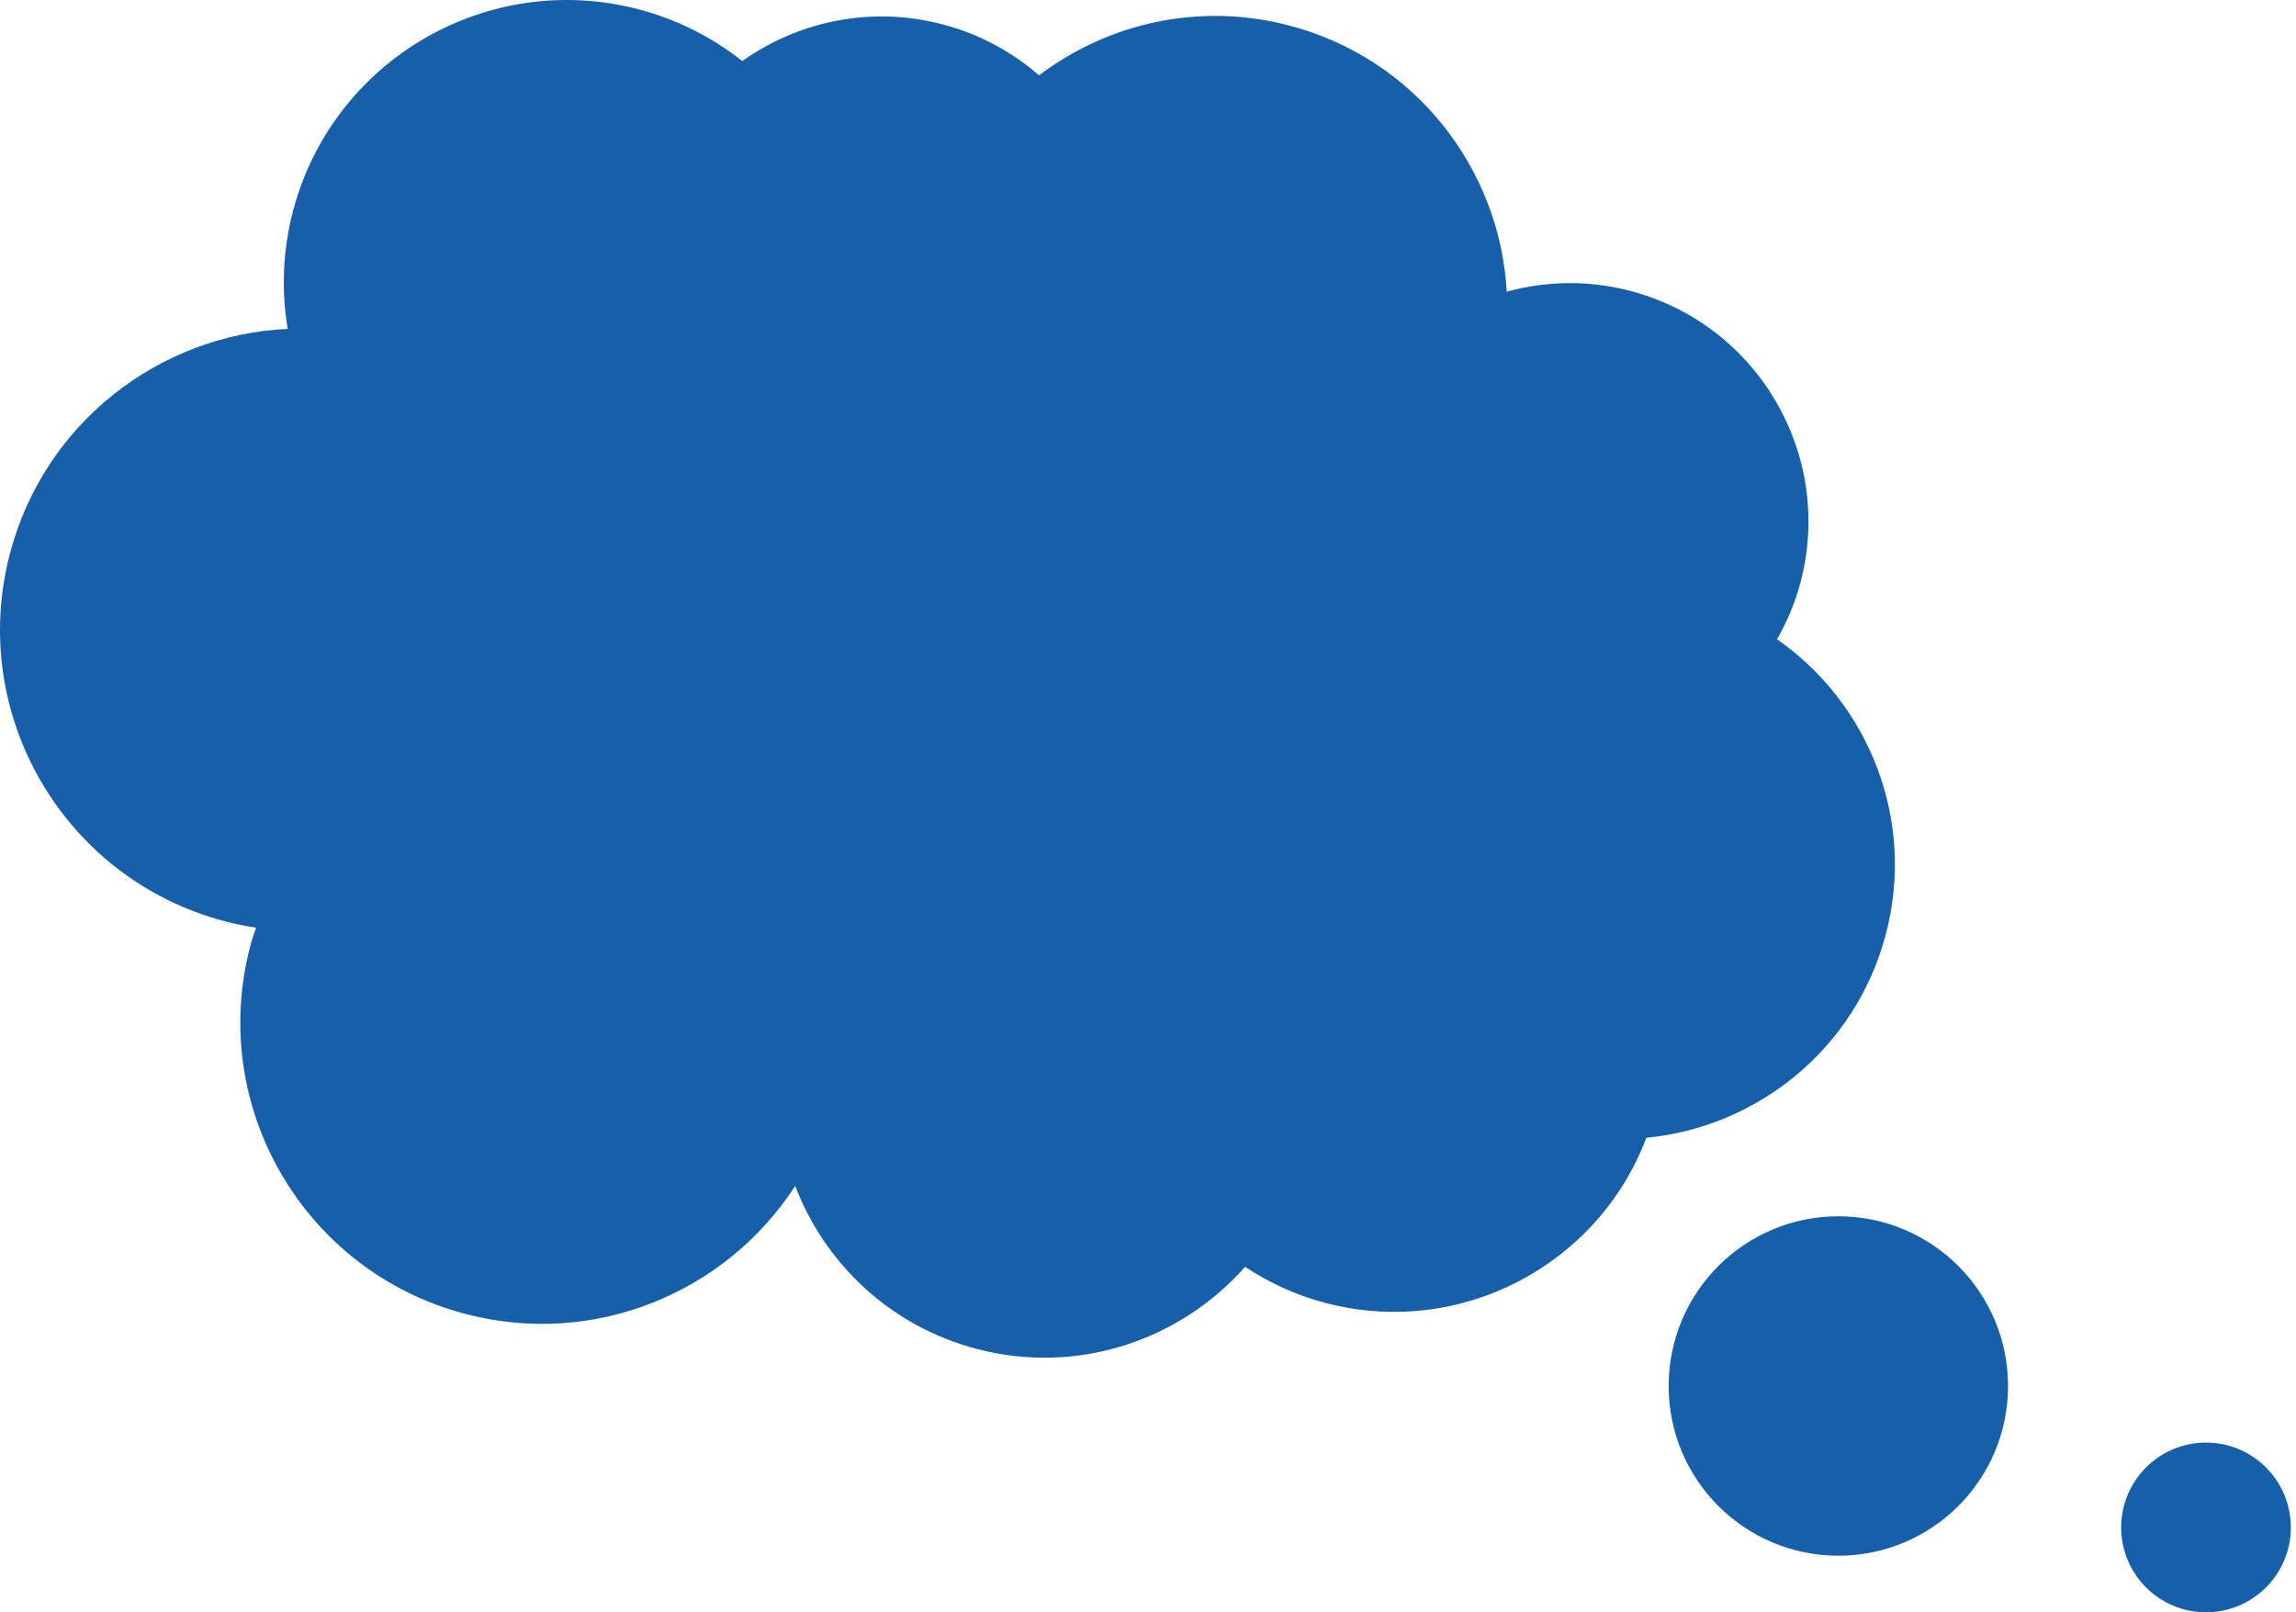 <?xml version="1.0" encoding="UTF-8"?>
<svg width="94px" height="66px" viewBox="0 0 94 66" version="1.1" xmlns="http://www.w3.org/2000/svg" xmlns:xlink="http://www.w3.org/1999/xlink">
    <!-- Generator: Sketch 63.1 (92452) - https://sketch.com -->
    <title>icn_anxiety</title>
    <desc>Created with Sketch.</desc>
    <g id="Desktop" stroke="none" stroke-width="1" fill="none" fill-rule="evenodd">
        <g id="2.1" transform="translate(-464, -1303)" fill="#185FA9">
            <g id="mental-health" transform="translate(182, 1171)">
                <g id="anxiety" transform="translate(231, 58)">
                    <g id="icn_anxiety" transform="translate(51, 74)">
                        <path d="M73.715,23.839 C75.09,18.625 71.974,13.285 66.754,11.91 C65.027,11.455 63.292,11.5 61.686,11.94 C61.409,6.905 57.941,2.402 52.797,1.048 C49.104,0.074 45.365,0.947 42.538,3.083 C41.437,2.127 40.114,1.397 38.606,1.001 C35.667,0.226 32.688,0.868 30.389,2.499 C29.176,1.54 27.751,0.804 26.159,0.385 C19.968,-1.244 13.63,2.445 11.998,8.631 C11.568,10.263 11.519,11.901 11.777,13.463 C6.53,13.704 1.82,17.302 0.411,22.643 C-1.327,29.229 2.61,35.978 9.204,37.713 C9.63,37.824 10.057,37.912 10.484,37.977 C10.402,38.221 10.315,38.46 10.249,38.713 C8.511,45.298 12.447,52.047 19.041,53.783 C24.339,55.179 29.735,52.909 32.555,48.549 C33.773,51.72 36.438,54.284 39.977,55.216 C44.118,56.307 48.324,54.864 50.974,51.858 C51.957,52.508 53.052,53.018 54.254,53.334 C59.78,54.79 65.428,51.799 67.402,46.577 C71.956,46.134 75.97,42.935 77.205,38.255 C78.443,33.564 76.517,28.792 72.754,26.169 C73.162,25.451 73.495,24.676 73.715,23.839 Z" id="Fill-1"></path>
                        <path d="M75.263,49.789 C79.1,49.789 82.211,52.9 82.211,56.737 C82.211,60.574 79.1,63.684 75.263,63.684 C71.426,63.684 68.316,60.574 68.316,56.737 C68.316,52.9 71.426,49.789 75.263,49.789" id="Fill-3"></path>
                        <path d="M90.316,59.053 C92.234,59.053 93.789,60.607 93.789,62.527 C93.789,64.445 92.234,66 90.316,66 C88.398,66 86.842,64.445 86.842,62.527 C86.842,60.607 88.398,59.053 90.316,59.053" id="Fill-5"></path>
                    </g>
                </g>
            </g>
        </g>
    </g>
</svg>